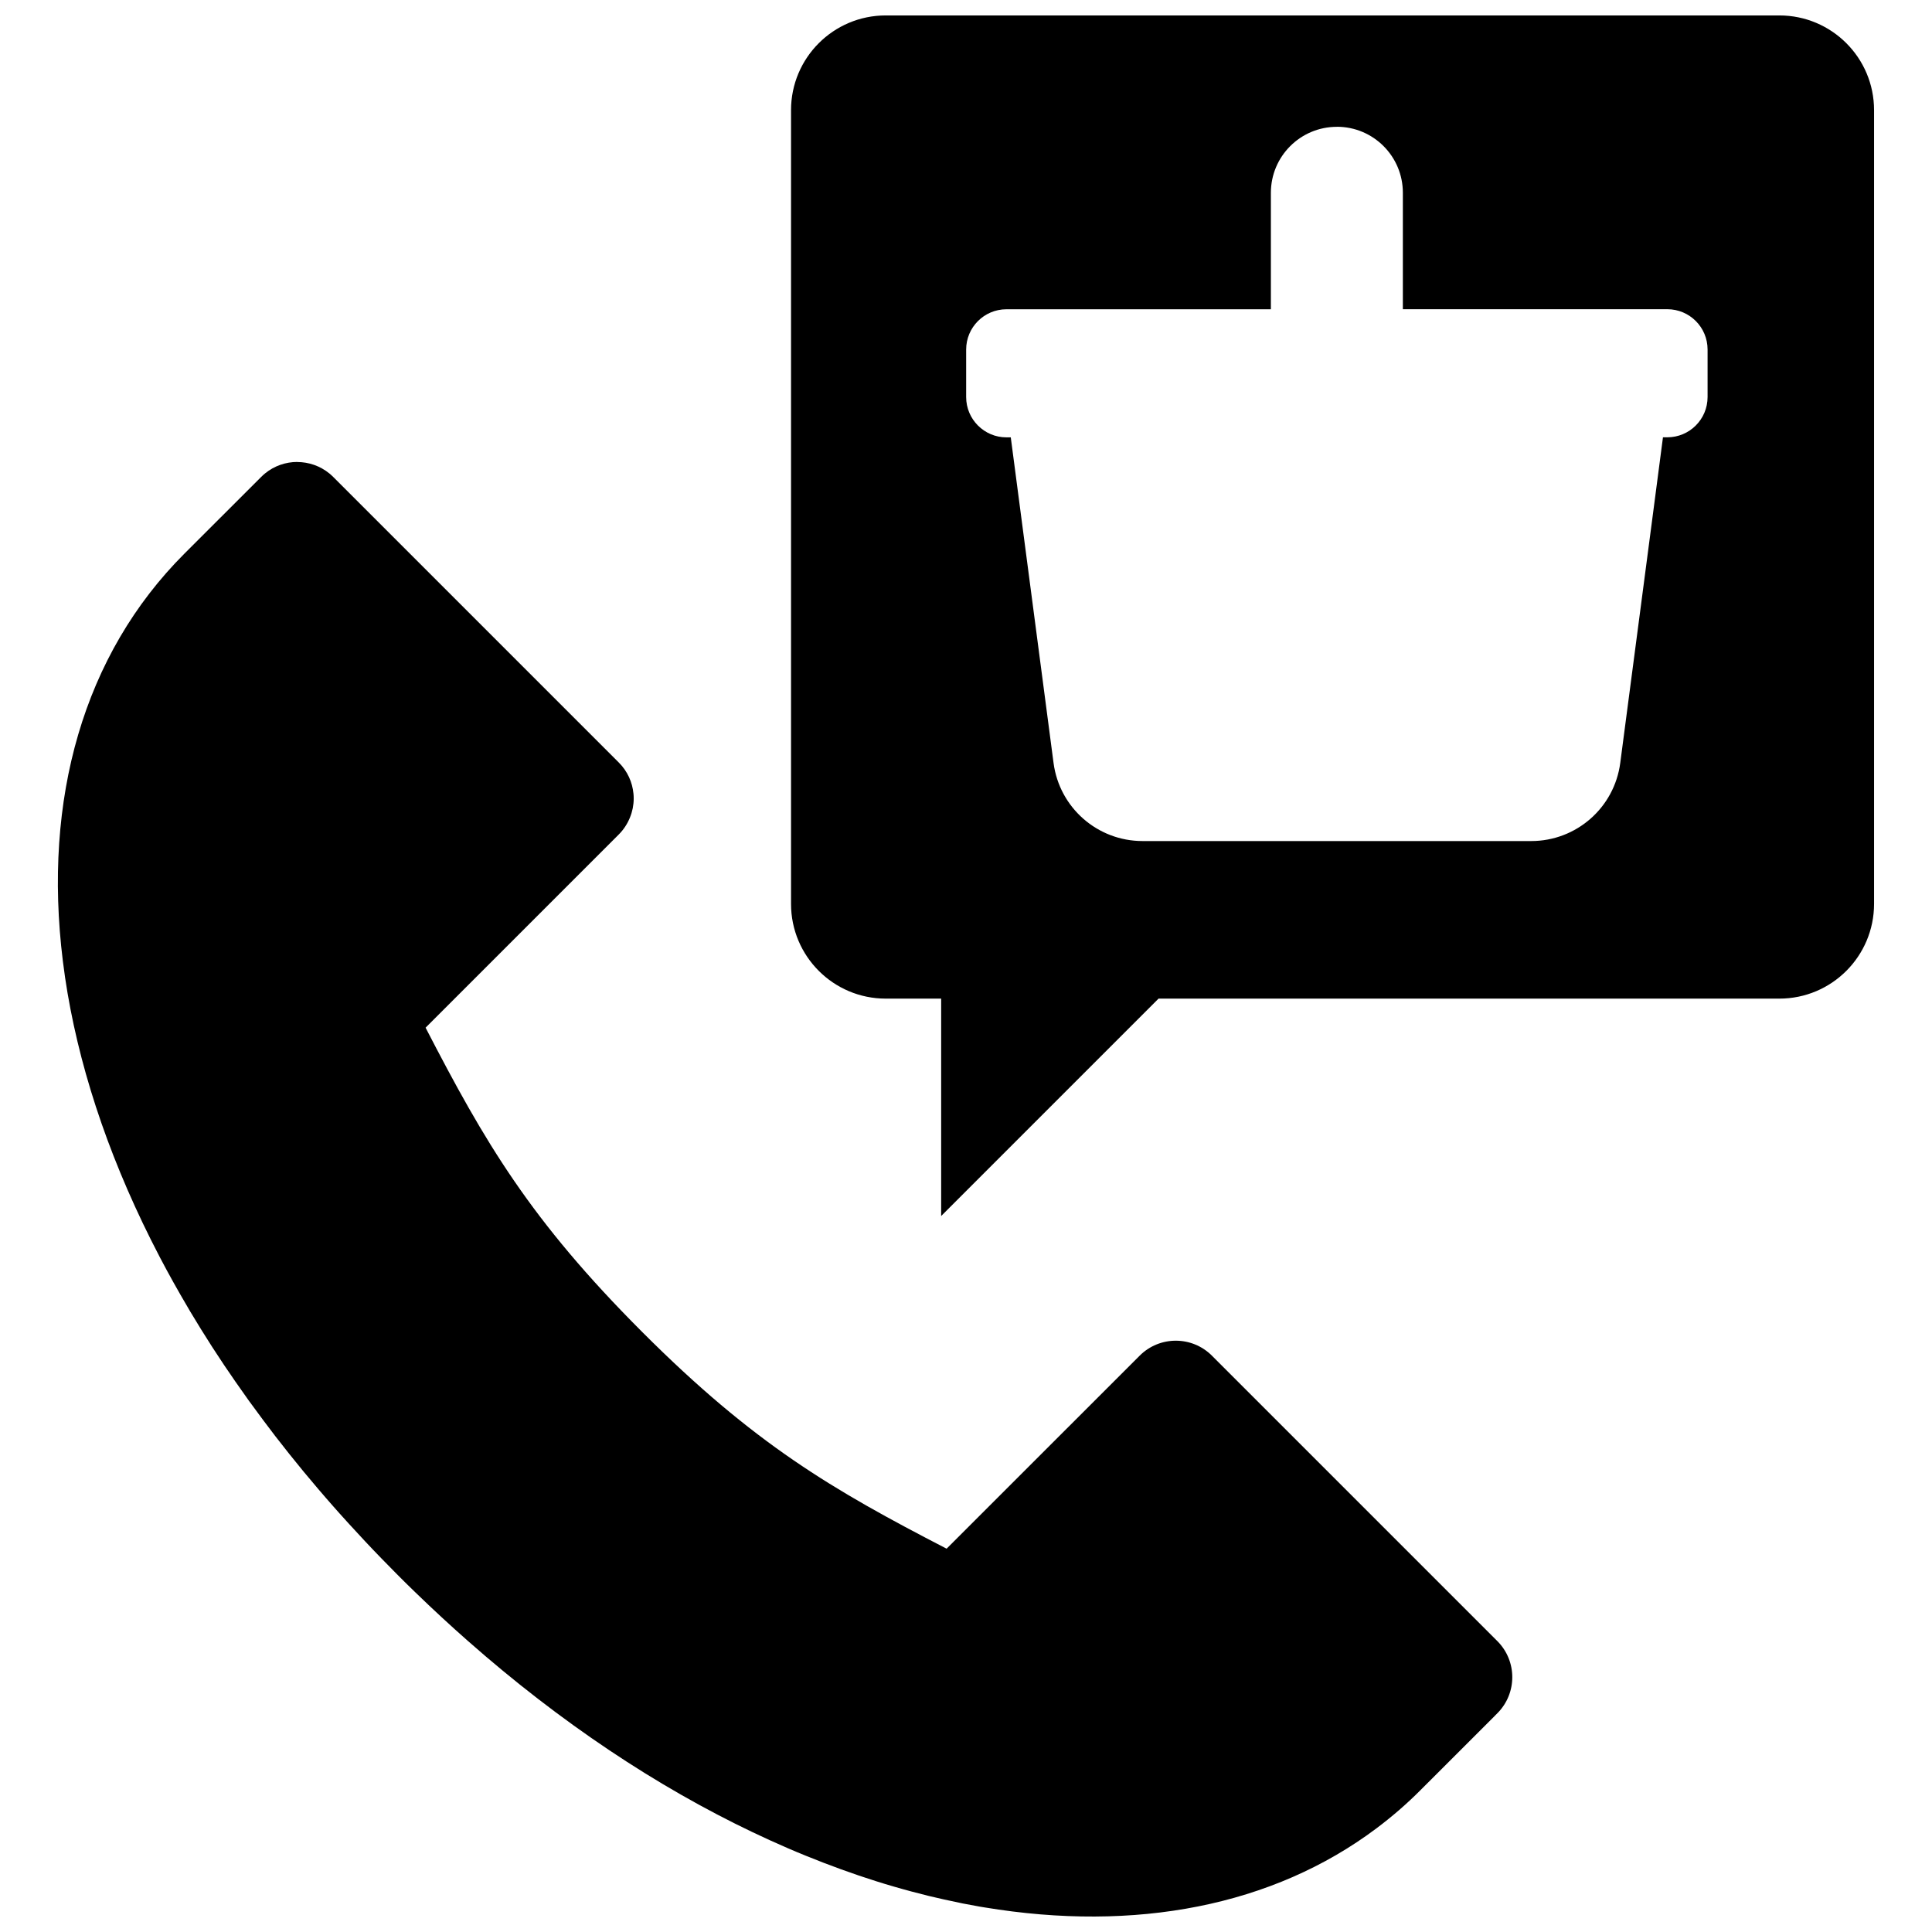 <?xml version="1.0" encoding="UTF-8"?>
<!-- The Best Svg Icon site in the world: iconSvg.co, Visit us! https://iconsvg.co -->
<svg width="800px" height="800px" version="1.1" viewBox="144 144 512 512" xmlns="http://www.w3.org/2000/svg">
 <defs>
  <clipPath id="a">
   <path d="m159 148.09h482v503.81h-482z"/>
  </clipPath>
 </defs>
 <g clip-path="url(#a)">
  <path d="m378.73 148.09c-13.855 0-25.098 11.242-25.098 25.098v210.36c0 13.855 11.242 25.098 25.098 25.098h14.688v57.609l57.609-57.609h164.52c13.871 0 25.098-11.242 25.098-25.098v-210.36c0-13.871-11.242-25.098-25.098-25.098zm119.55 29.504c9.668 0 17.492 7.824 17.492 17.492v30.859h70.078c5.902 0 10.676 4.785 10.676 10.676v12.594c0 5.902-4.785 10.676-10.676 10.676h-1.148l-2.691 20.578-8.629 65.73c-1.559 11.84-11.637 20.688-23.586 20.688h-103.01c-11.949 0-22.027-8.848-23.586-20.688l-11.336-86.293h-1.148c-5.887 0-10.676-4.785-10.676-10.676v-12.594c0-5.902 4.785-10.676 10.676-10.676h70.078v-30.859c0-9.668 7.824-17.492 17.492-17.492zm-275.49 88.828c-3.039 0-6.062 1.008-8.551 3.039-0.348 0.285-0.691 0.598-1.023 0.93l-20.34 20.324c-26.797 26.797-37.52 65.07-32.227 107.91 0.188 1.48 0.379 2.961 0.598 4.441 3.305 22.324 10.895 45.801 22.75 69.496 0.789 1.574 1.605 3.164 2.426 4.738 2.266 4.328 4.691 8.66 7.242 12.988 0.25 0.41 0.488 0.836 0.723 1.242 0.945 1.574 1.906 3.164 2.883 4.738 0.977 1.574 1.984 3.164 2.992 4.738 1.023 1.574 2.062 3.164 3.117 4.738 1.938 2.883 3.938 5.762 6 8.645 0.188 0.27 0.379 0.535 0.566 0.805 0.172 0.234 0.363 0.488 0.535 0.723 2.109 2.898 4.266 5.793 6.488 8.691 1.211 1.559 2.441 3.117 3.684 4.691 1.242 1.559 2.504 3.117 3.793 4.676 0.867 1.055 1.762 2.109 2.66 3.164 0.426 0.504 0.836 0.992 1.258 1.496 1.324 1.543 2.66 3.102 4.016 4.629 1.07 1.227 2.172 2.441 3.273 3.652 0.285 0.316 0.566 0.645 0.867 0.961 1.402 1.543 2.816 3.07 4.25 4.598 1.434 1.527 2.883 3.055 4.359 4.566 1.48 1.512 2.961 3.039 4.473 4.551 1.512 1.512 3.023 3.008 4.551 4.473 4.566 4.426 9.164 8.676 13.793 12.754 1.543 1.355 3.086 2.691 4.629 4.016 24.781 21.16 50.348 37.457 75.539 48.887 1.574 0.707 3.148 1.418 4.723 2.094 1.574 0.676 3.133 1.34 4.707 1.969 1.574 0.645 3.133 1.258 4.691 1.859 1.559 0.598 3.117 1.18 4.676 1.746 1.559 0.566 3.117 1.102 4.66 1.637 0.535 0.188 1.07 0.348 1.621 0.535 1.008 0.332 2.031 0.676 3.039 0.992 1.543 0.488 3.086 0.961 4.629 1.402 1.543 0.441 3.07 0.883 4.613 1.289 1.527 0.41 3.055 0.805 4.582 1.18 2.738 0.66 5.449 1.258 8.156 1.812 0.316 0.062 0.629 0.141 0.945 0.203 1.512 0.301 3.008 0.566 4.504 0.836 0.41 0.078 0.82 0.125 1.242 0.203 39.957 6.629 76.391-0.332 103.86-20.941 2.062-1.543 4.062-3.164 6.016-4.848 1.953-1.699 3.856-3.465 5.699-5.32l19.695-19.68c-0.062 0.062-0.125 0.125-0.203 0.188l0.836-0.836c5.289-5.289 5.289-13.855 0-19.145l-75.633-75.633c-5.289-5.289-13.855-5.289-19.145 0l-51.168 51.152c-30.402-15.711-50.965-27.711-80.656-57.418-29.691-29.711-41.707-50.254-57.418-80.656l51.168-51.168c1.324-1.324 2.312-2.852 2.977-4.488 0.156-0.41 0.316-0.82 0.441-1.242 0.125-0.426 0.219-0.836 0.316-1.258 0.078-0.426 0.141-0.852 0.188-1.289 0.047-0.426 0.062-0.867 0.062-1.289 0-0.426-0.016-0.867-0.062-1.289-0.285-3.023-1.59-5.969-3.906-8.266l-75.648-75.648c-0.332-0.332-0.676-0.645-1.023-0.93-2.488-2.031-5.512-3.039-8.551-3.039z"/>
 </g>
</svg>